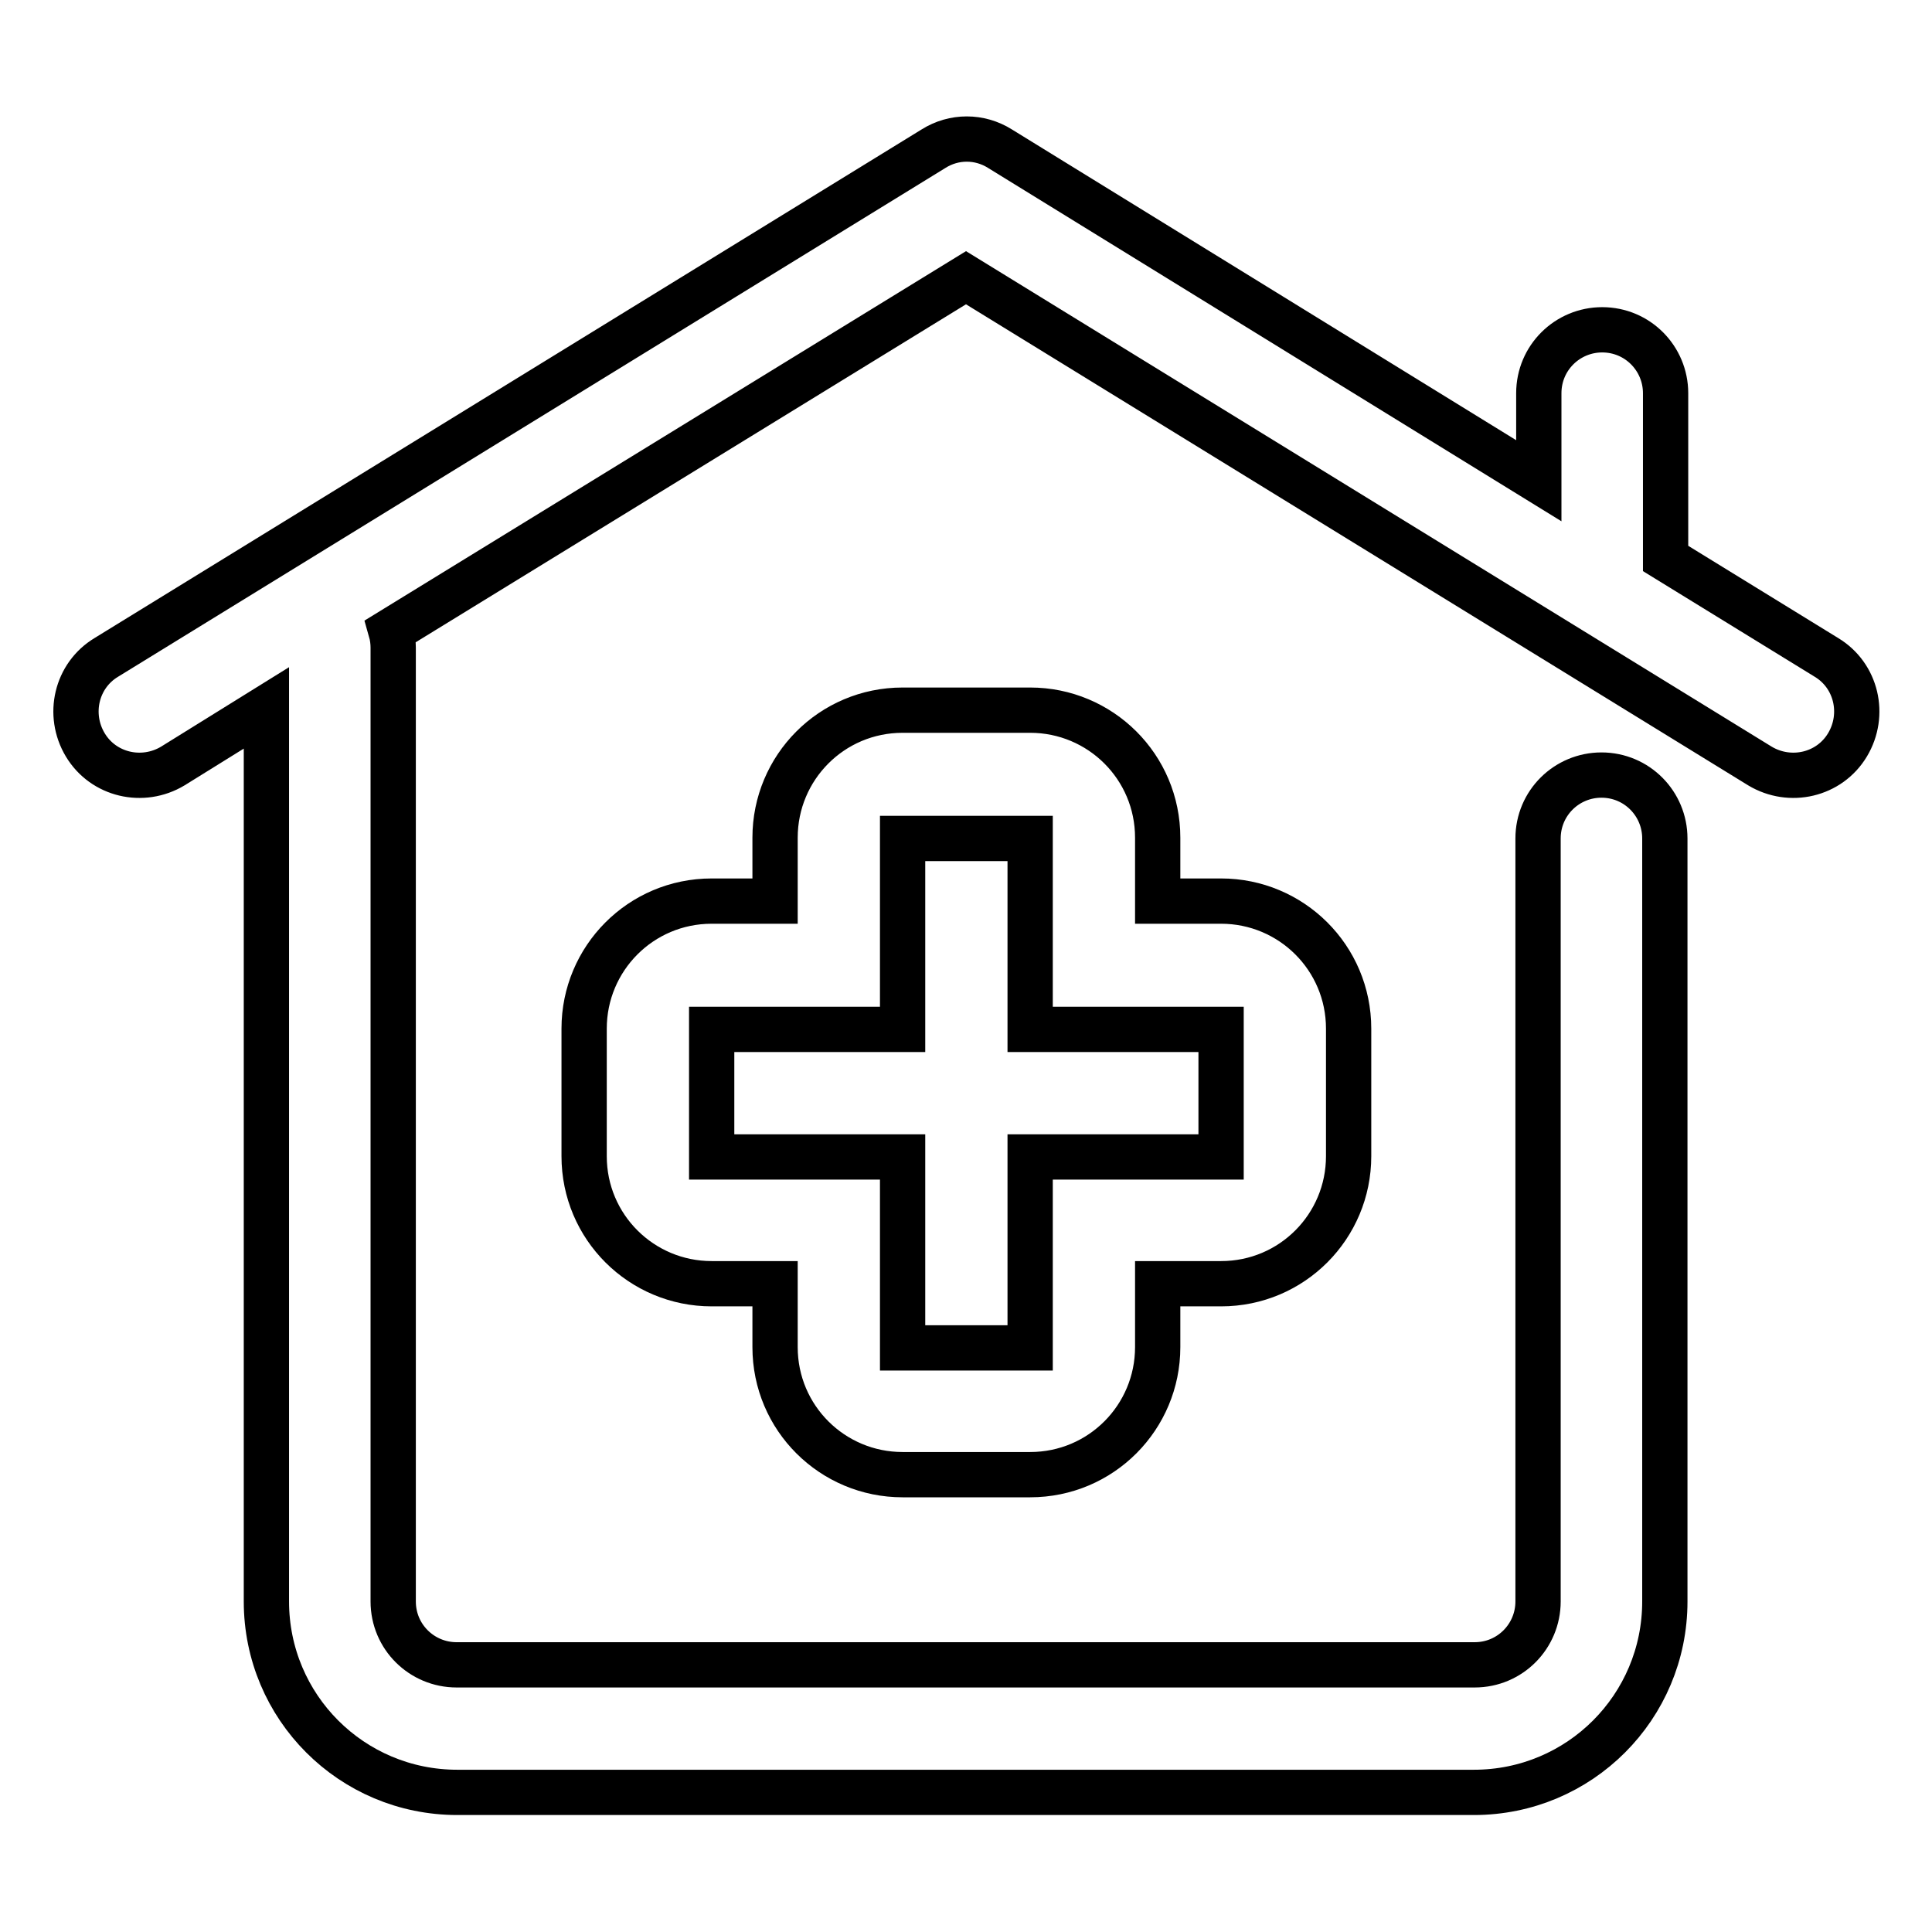 <?xml version="1.0" encoding="utf-8"?>
<!-- Svg Vector Icons : http://www.onlinewebfonts.com/icon -->
<!DOCTYPE svg PUBLIC "-//W3C//DTD SVG 1.1//EN" "http://www.w3.org/Graphics/SVG/1.1/DTD/svg11.dtd">
<svg version="1.1" xmlns="http://www.w3.org/2000/svg" xmlns:xlink="http://www.w3.org/1999/xlink" x="0px" y="0px" viewBox="0 0 256 256" enable-background="new 0 0 256 256" xml:space="preserve">
<g> <path stroke-width="6" fill-opacity="0" stroke="#000000"  d="M35.3,93.8l-12.4,7.7c-4,2.4-9.2,1.2-11.6-2.8c-2.4-4-1.2-9.2,2.8-11.6l109.6-67.4c2.7-1.7,6.1-1.7,8.8,0 l71.4,44V52.1c0-4.7,3.8-8.4,8.4-8.4c4.7,0,8.4,3.8,8.4,8.4V74L242,87.1c4,2.4,5.2,7.6,2.8,11.6c-2.4,4-7.6,5.2-11.6,2.8L128,36.8 L51.8,83.6c0.2,0.7,0.3,1.5,0.3,2.2v126.4c0,4.7,3.8,8.4,8.4,8.4h134.9c4.7,0,8.4-3.8,8.4-8.4V111.1c0-4.7,3.8-8.4,8.4-8.4 c4.7,0,8.4,3.8,8.4,8.4v101.1c0,14-11.3,25.3-25.3,25.3H60.6c-14,0-25.3-11.3-25.3-25.3V93.8z M94.3,170.1 c-9.3,0-16.9-7.5-16.9-16.9v-16.9c0-9.3,7.5-16.9,16.9-16.9h8.4v-8.4c0-9.3,7.5-16.9,16.9-16.9h16.9c9.3,0,16.9,7.5,16.9,16.9v8.4 h8.4c9.3,0,16.9,7.5,16.9,16.9v16.9c0,9.3-7.5,16.9-16.9,16.9h-8.4v8.4c0,9.3-7.5,16.9-16.9,16.9h-16.9c-9.3,0-16.9-7.5-16.9-16.9 v-8.4H94.3z M94.3,136.4v16.9h25.3v25.3h16.9v-25.3h25.3v-16.9h-25.3v-25.3h-16.9v25.3H94.3z"/></g>
</svg>
